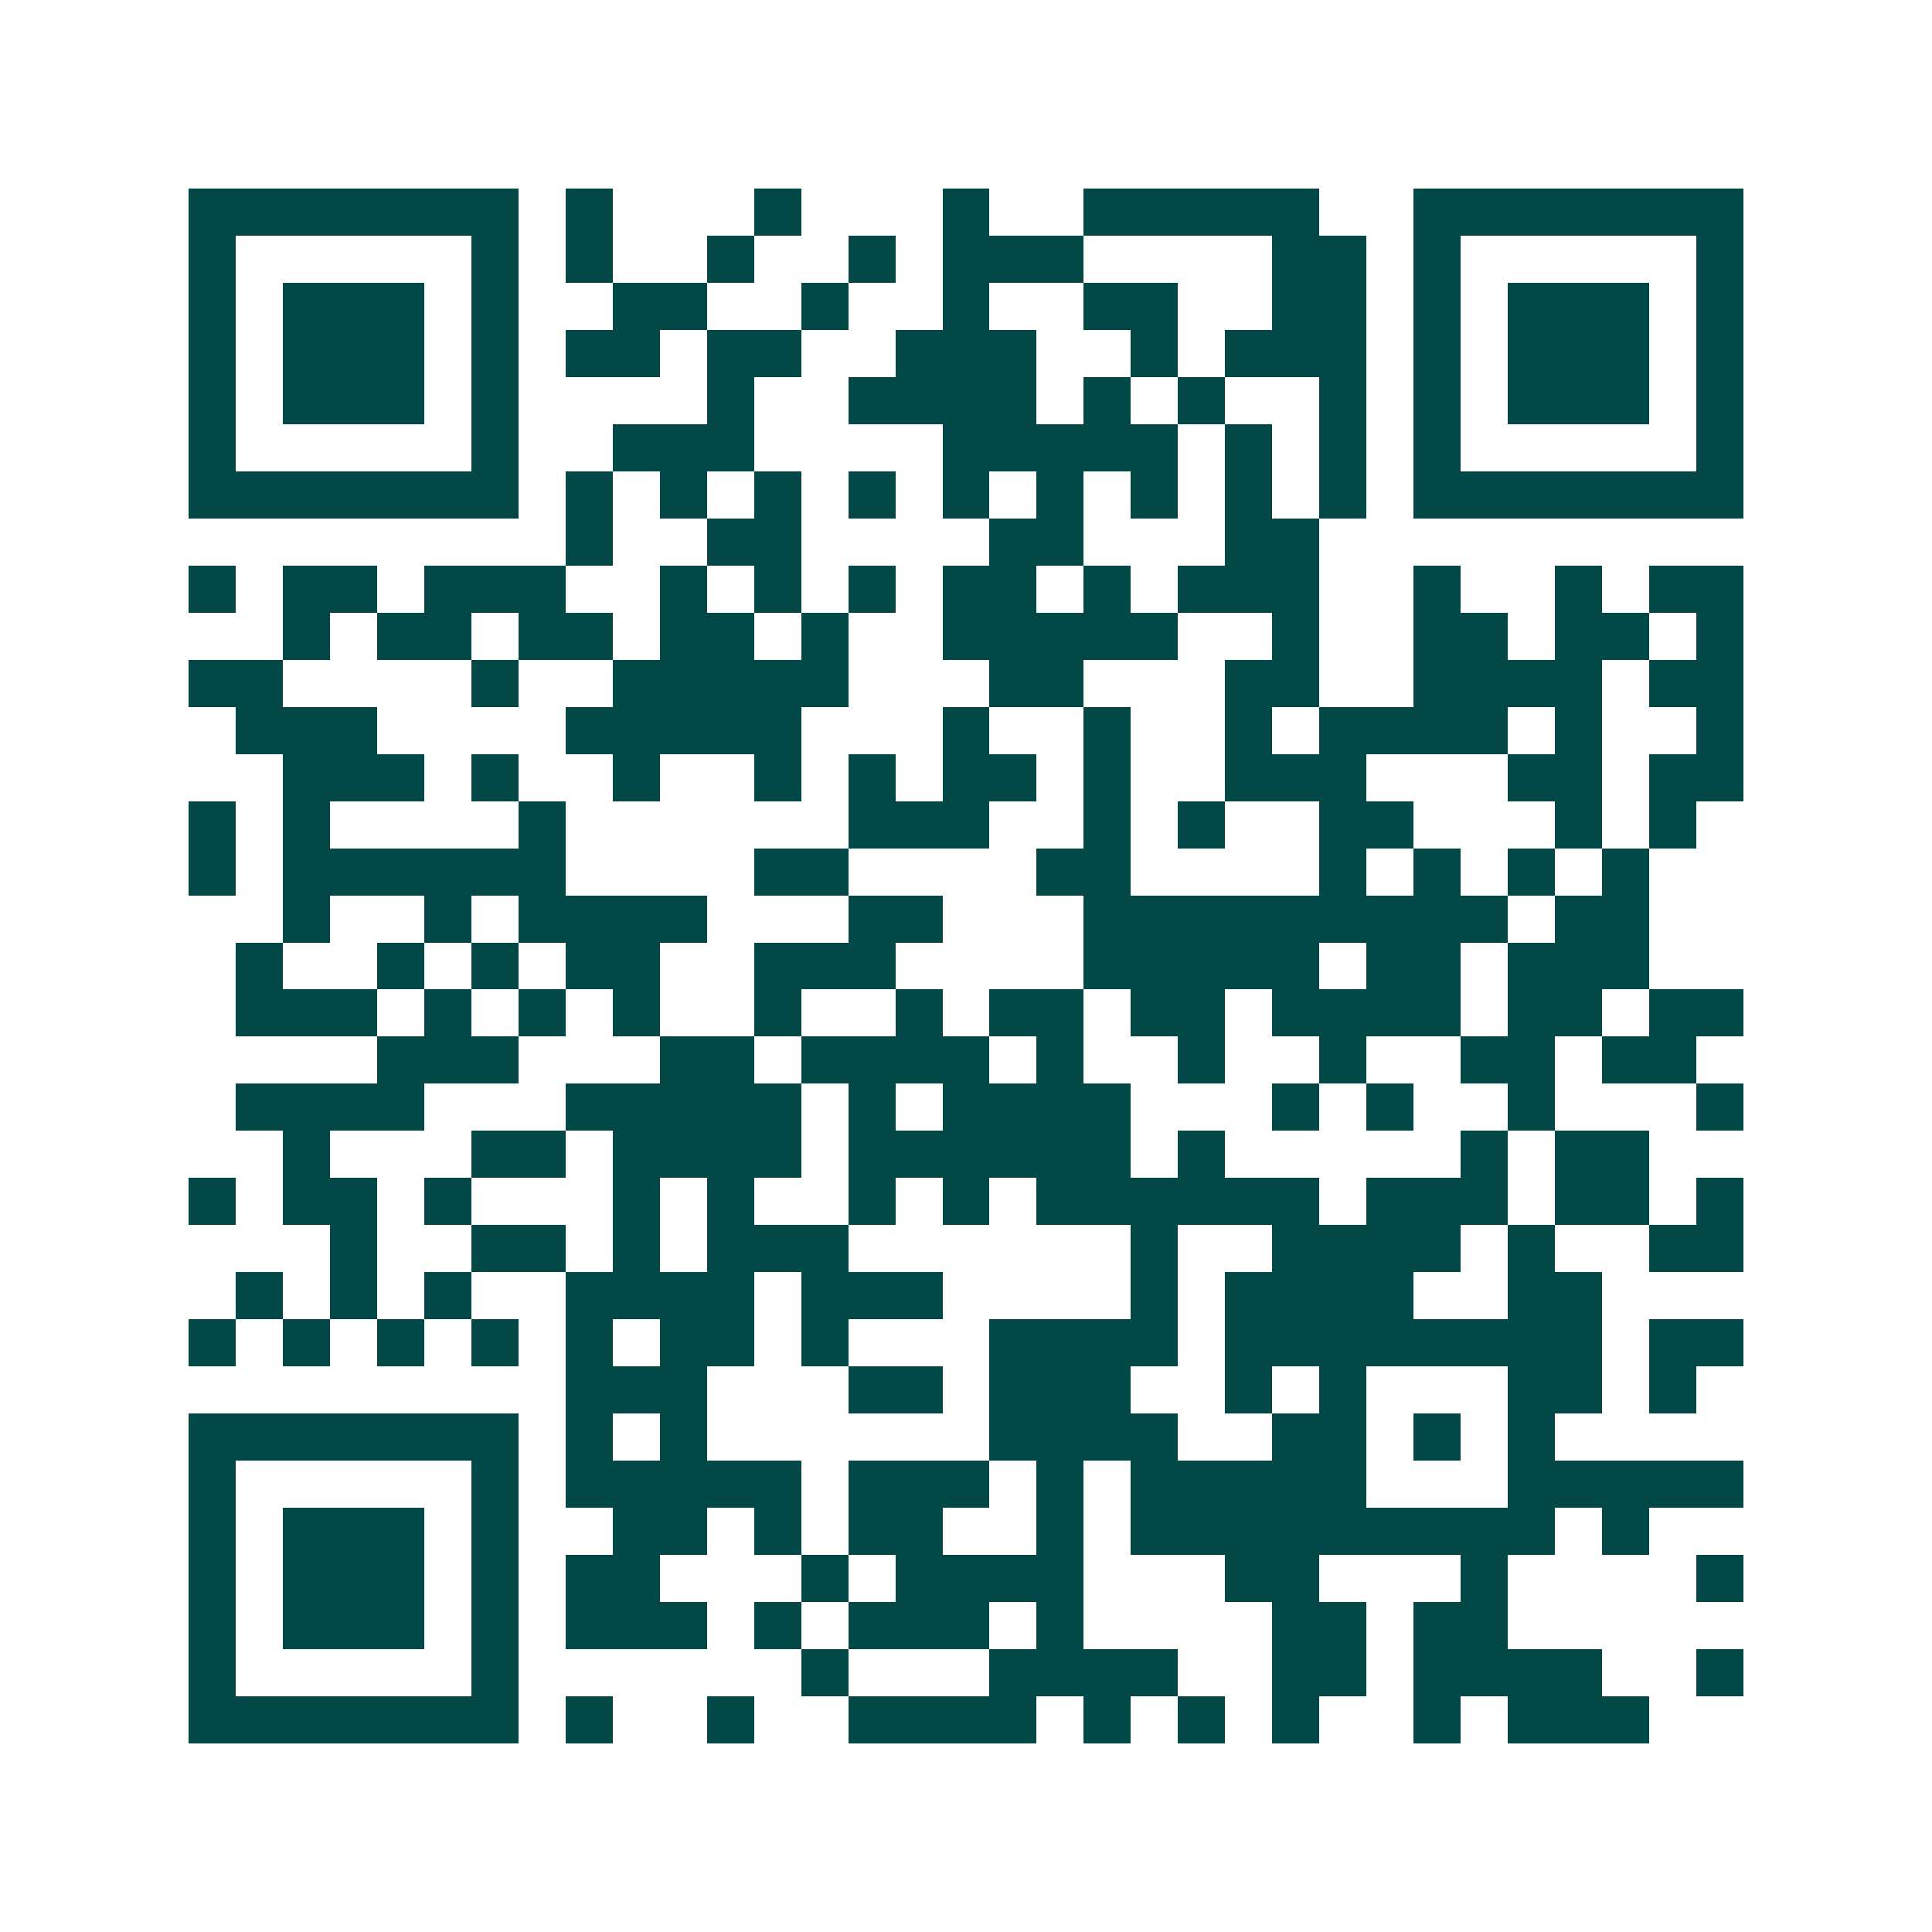 <svg xmlns="http://www.w3.org/2000/svg" width="200" height="200" viewBox="0 0 41 41" shape-rendering="crispEdges"><path fill="#ffffff" d="M0 0h41v41H0z"/><path stroke="#014847" d="M4 4.5h7m1 0h1m3 0h1m3 0h1m2 0h5m2 0h7M4 5.5h1m5 0h1m1 0h1m2 0h1m2 0h1m1 0h3m4 0h2m1 0h1m5 0h1M4 6.5h1m1 0h3m1 0h1m2 0h2m2 0h1m2 0h1m2 0h2m2 0h2m1 0h1m1 0h3m1 0h1M4 7.5h1m1 0h3m1 0h1m1 0h2m1 0h2m2 0h3m2 0h1m1 0h3m1 0h1m1 0h3m1 0h1M4 8.5h1m1 0h3m1 0h1m4 0h1m2 0h4m1 0h1m1 0h1m2 0h1m1 0h1m1 0h3m1 0h1M4 9.5h1m5 0h1m2 0h3m4 0h5m1 0h1m1 0h1m1 0h1m5 0h1M4 10.5h7m1 0h1m1 0h1m1 0h1m1 0h1m1 0h1m1 0h1m1 0h1m1 0h1m1 0h1m1 0h7M12 11.5h1m2 0h2m4 0h2m3 0h2M4 12.5h1m1 0h2m1 0h3m2 0h1m1 0h1m1 0h1m1 0h2m1 0h1m1 0h3m2 0h1m2 0h1m1 0h2M6 13.5h1m1 0h2m1 0h2m1 0h2m1 0h1m2 0h5m2 0h1m2 0h2m1 0h2m1 0h1M4 14.5h2m4 0h1m2 0h5m3 0h2m3 0h2m2 0h4m1 0h2M5 15.5h3m4 0h5m3 0h1m2 0h1m2 0h1m1 0h4m1 0h1m2 0h1M6 16.5h3m1 0h1m2 0h1m2 0h1m1 0h1m1 0h2m1 0h1m2 0h3m3 0h2m1 0h2M4 17.5h1m1 0h1m4 0h1m6 0h3m2 0h1m1 0h1m2 0h2m3 0h1m1 0h1M4 18.5h1m1 0h6m4 0h2m4 0h2m4 0h1m1 0h1m1 0h1m1 0h1M6 19.5h1m2 0h1m1 0h4m3 0h2m3 0h9m1 0h2M5 20.5h1m2 0h1m1 0h1m1 0h2m2 0h3m4 0h5m1 0h2m1 0h3M5 21.5h3m1 0h1m1 0h1m1 0h1m2 0h1m2 0h1m1 0h2m1 0h2m1 0h4m1 0h2m1 0h2M8 22.5h3m3 0h2m1 0h4m1 0h1m2 0h1m2 0h1m2 0h2m1 0h2M5 23.5h4m3 0h5m1 0h1m1 0h4m3 0h1m1 0h1m2 0h1m3 0h1M6 24.5h1m3 0h2m1 0h4m1 0h6m1 0h1m5 0h1m1 0h2M4 25.5h1m1 0h2m1 0h1m3 0h1m1 0h1m2 0h1m1 0h1m1 0h6m1 0h3m1 0h2m1 0h1M7 26.5h1m2 0h2m1 0h1m1 0h3m6 0h1m2 0h4m1 0h1m2 0h2M5 27.5h1m1 0h1m1 0h1m2 0h4m1 0h3m4 0h1m1 0h4m2 0h2M4 28.5h1m1 0h1m1 0h1m1 0h1m1 0h1m1 0h2m1 0h1m3 0h4m1 0h8m1 0h2M12 29.5h3m3 0h2m1 0h3m2 0h1m1 0h1m3 0h2m1 0h1M4 30.5h7m1 0h1m1 0h1m6 0h4m2 0h2m1 0h1m1 0h1M4 31.5h1m5 0h1m1 0h5m1 0h3m1 0h1m1 0h5m3 0h5M4 32.5h1m1 0h3m1 0h1m2 0h2m1 0h1m1 0h2m2 0h1m1 0h9m1 0h1M4 33.5h1m1 0h3m1 0h1m1 0h2m3 0h1m1 0h4m3 0h2m3 0h1m4 0h1M4 34.5h1m1 0h3m1 0h1m1 0h3m1 0h1m1 0h3m1 0h1m4 0h2m1 0h2M4 35.5h1m5 0h1m6 0h1m3 0h4m2 0h2m1 0h4m2 0h1M4 36.5h7m1 0h1m2 0h1m2 0h4m1 0h1m1 0h1m1 0h1m2 0h1m1 0h3"/></svg>
